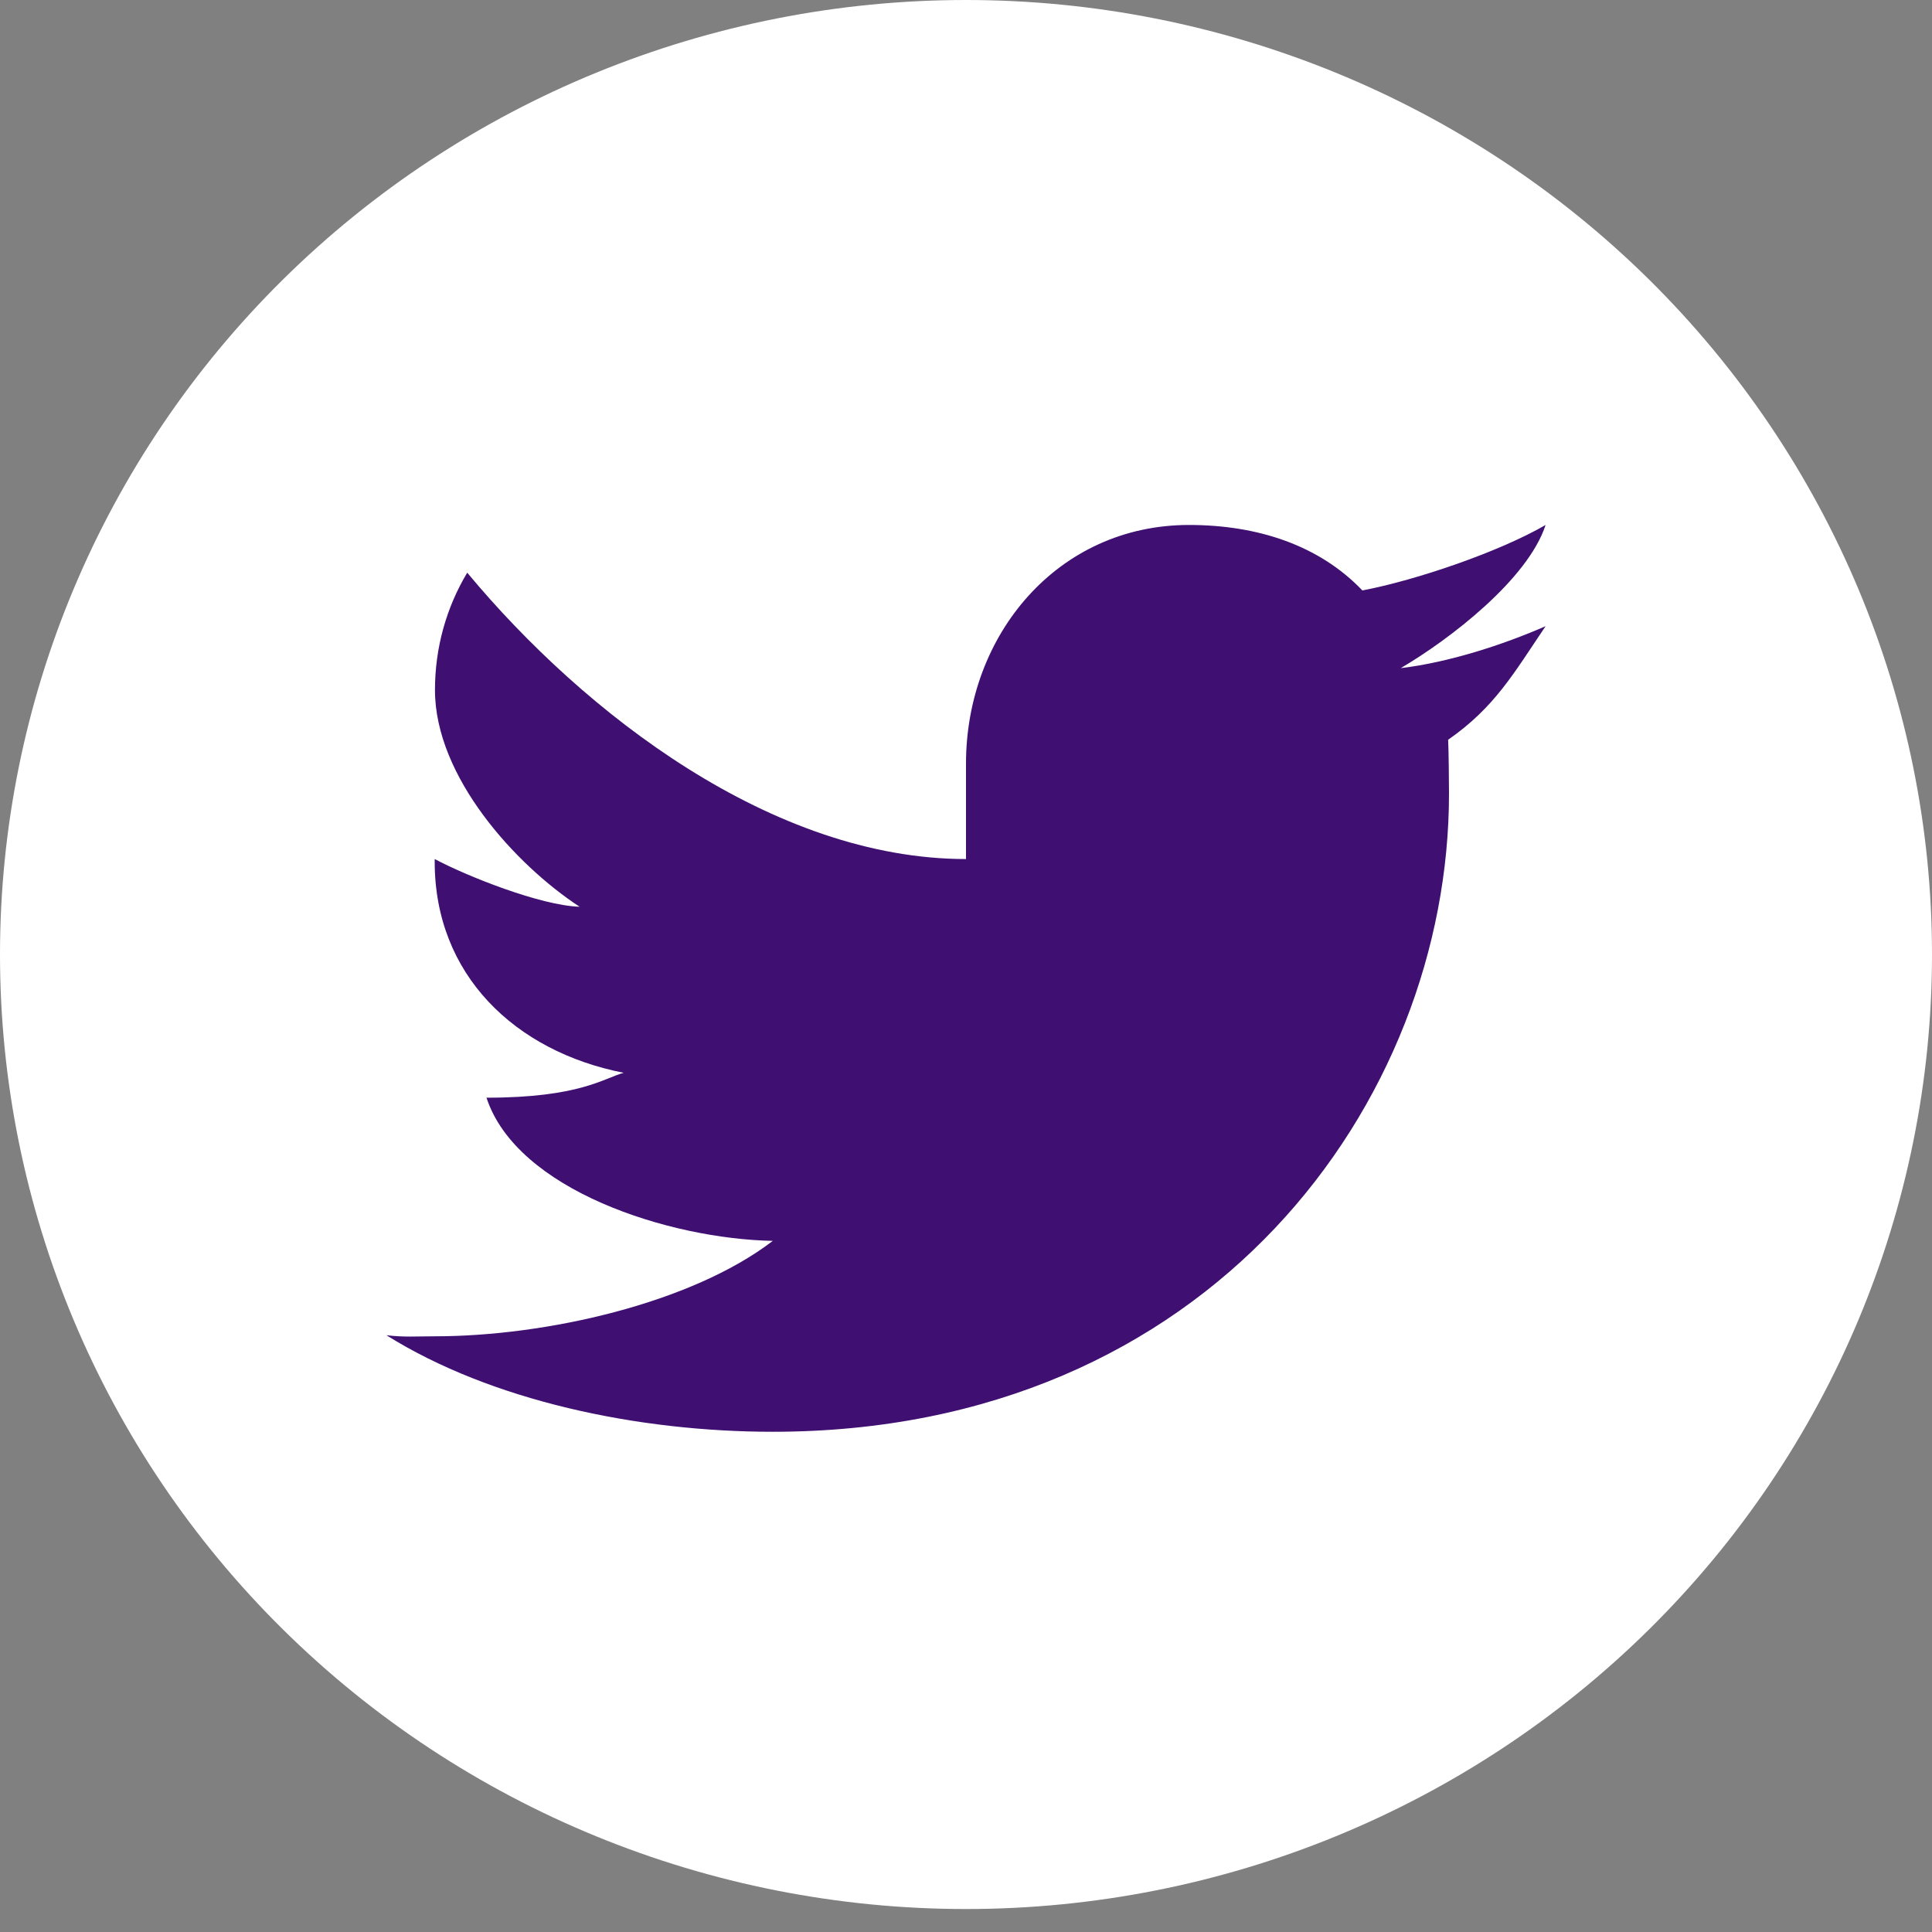 <svg width="36" height="36" viewBox="0 0 36 36" fill="none" xmlns="http://www.w3.org/2000/svg">
<rect x="0" y="0" width="36" height="36" fill="#808080" stroke="none"/>
<path d="M18 0C13.226 0 8.648 1.874 5.272 5.209C1.896 8.545 0 13.069 0 17.786C0 22.503 1.896 27.027 5.272 30.362C8.648 33.698 13.226 35.572 18 35.572C22.774 35.572 27.352 33.698 30.728 30.362C34.104 27.027 36 22.503 36 17.786C36 13.069 34.104 8.545 30.728 5.209C27.352 1.874 22.774 0 18 0Z" fill="white"/>
<path d="M28.8 11.668C28.006 12.015 27.001 12.342 26.1 12.45C27.016 11.913 28.47 10.794 28.8 9.782C27.944 10.279 26.396 10.81 25.386 11.002C24.58 10.158 23.43 9.782 22.155 9.782C19.707 9.782 18 11.832 18 14.229V16.007C14.4 16.007 10.89 13.298 8.706 10.671C8.321 11.313 8.105 12.063 8.105 12.857C8.105 14.474 9.609 16.116 10.8 16.896C10.074 16.874 8.698 16.326 8.1 16.007C8.1 16.021 8.1 16.039 8.1 16.058C8.1 18.163 9.595 19.592 11.621 19.99C11.251 20.091 10.8 20.454 9.065 20.454C9.628 22.174 12.46 23.084 14.4 23.122C12.883 24.284 10.177 24.9 8.1 24.9C7.741 24.9 7.546 24.92 7.2 24.88C9.16 26.107 11.898 26.679 14.4 26.679C22.551 26.679 27 20.527 27 14.789C27 14.6 26.994 13.969 26.984 13.784C27.855 13.178 28.208 12.543 28.8 11.668Z" fill="#400F72"/>
</svg>
